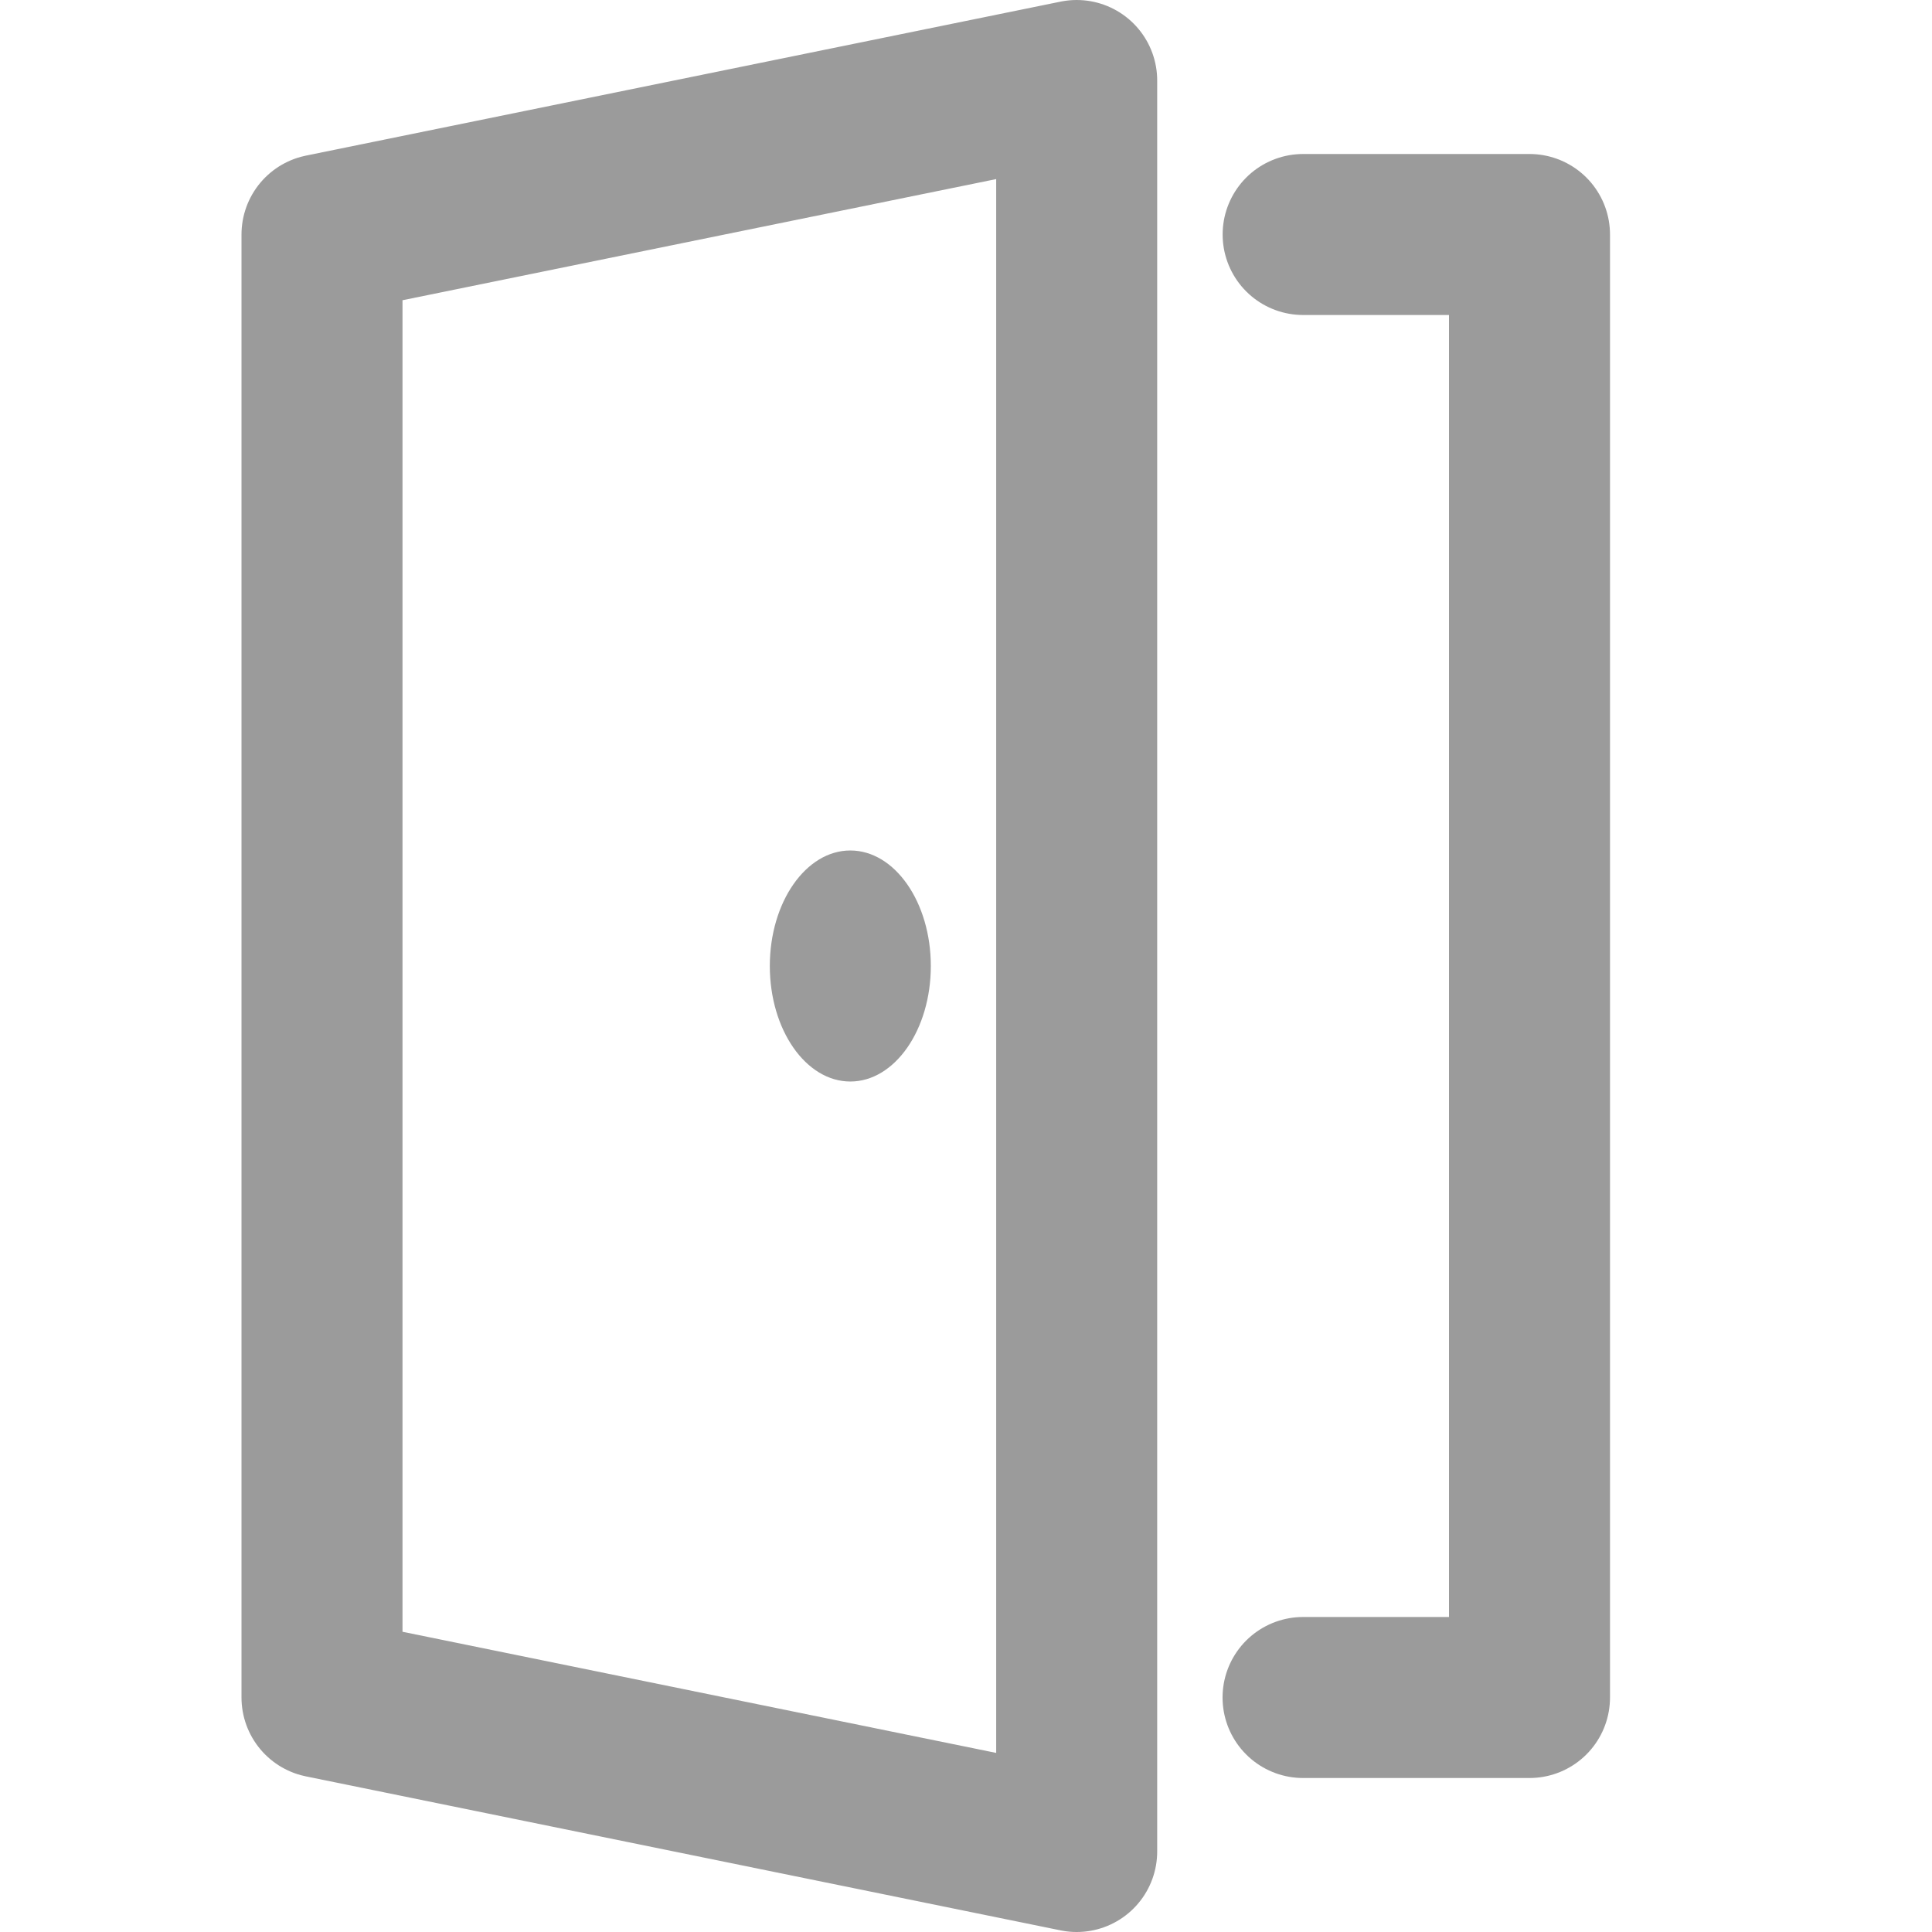 <svg xmlns="http://www.w3.org/2000/svg" width="24" height="24" viewBox="0 0 24 24">
    <g fill="none" fill-rule="evenodd">
        <path d="M0 0h24v24H0z"/>
        <g transform="translate(4 1)">
            <path stroke="#9B9B9B" stroke-linecap="round" stroke-linejoin="round" stroke-width="2" d="M0 1.913L9.375 0v22L0 20.087z"/>
            <ellipse cx="6.563" cy="11" fill="#9B9B9B" rx="1" ry="1.435"/>
            <path stroke="#9B9B9B" stroke-linecap="round" stroke-linejoin="round" stroke-width="2" d="M12.188 1.913H15v18.174h-2.813"/>
        </g>
    </g>
</svg>
